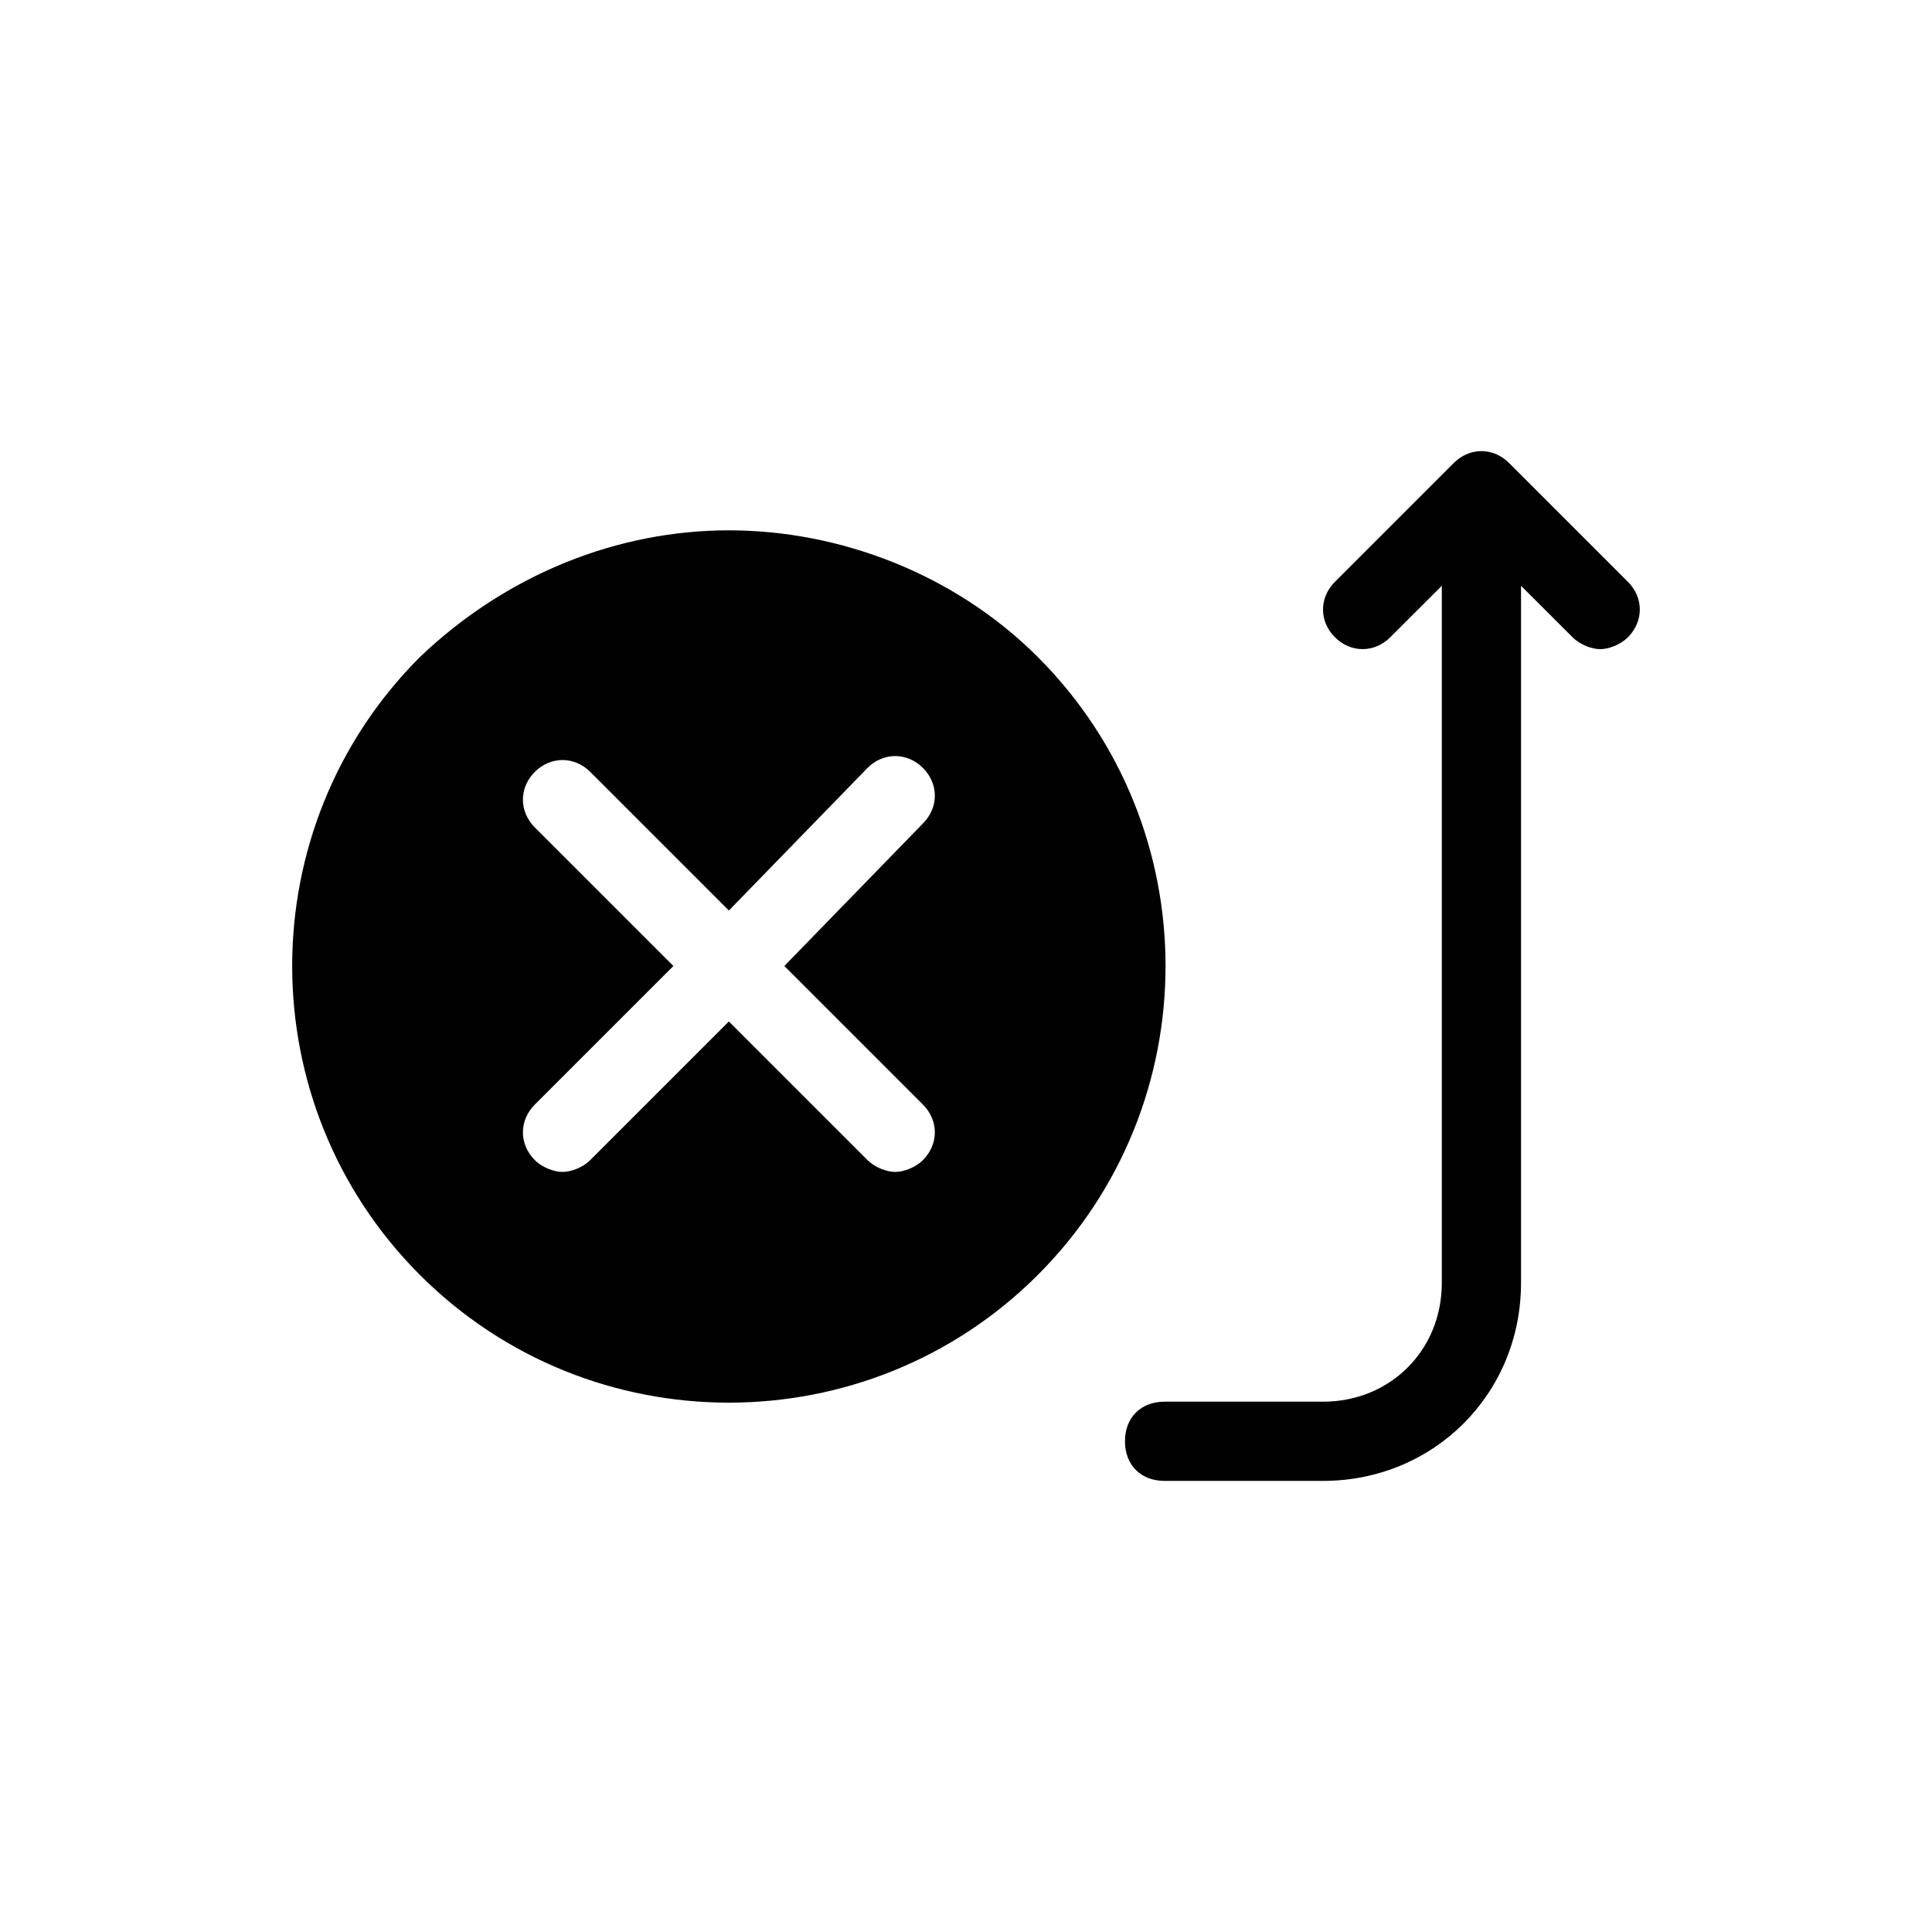 <?xml version="1.0" encoding="UTF-8"?>
<!-- Uploaded to: ICON Repo, www.svgrepo.com, Generator: ICON Repo Mixer Tools -->
<svg width="800px" height="800px" version="1.1" viewBox="144 144 512 512" xmlns="http://www.w3.org/2000/svg">
 <path d="m536.59 263.55c-2.625 0-5.238 1.059-7.34 3.156l-31.488 31.488c-4.199 4.199-4.199 10.48 0 14.68 4.199 4.199 10.48 4.199 14.68 0l13.652-13.633v184.73c0 17.844-13.645 31.488-31.488 31.488h-41.984c-6.297 0-10.496 4.199-10.496 10.496s4.199 10.496 10.496 10.496h41.984c29.391 0 52.48-23.09 52.48-52.48v-184.73l13.652 13.633c2.098 2.098 5.238 3.156 7.34 3.156 2.098 0 5.238-1.059 7.34-3.156 4.199-4.199 4.199-10.48 0-14.68l-31.488-31.488c-2.102-2.098-4.715-3.156-7.34-3.156zm-199.43 20.992c-29.391 0-58.785 11.539-81.879 33.578-45.133 45.133-45.133 118.62 0 163.75s118.62 45.133 163.75 0c45.133-45.133 45.133-118.62 0-163.75-22.039-22.043-52.484-33.578-81.875-33.578zm44.074 59.82c2.625 0 5.262 1.059 7.359 3.156 4.199 4.199 4.199 10.5 0 14.699l-36.734 37.781 36.734 36.734c4.199 4.199 4.199 10.5 0 14.699-2.098 2.098-5.262 3.137-7.359 3.137s-5.238-1.039-7.34-3.137l-36.734-36.734-36.734 36.734c-2.098 2.098-5.238 3.137-7.34 3.137-2.098 0-5.262-1.039-7.359-3.137-4.199-4.199-4.199-10.5 0-14.699l36.734-36.734-36.734-36.734c-4.199-4.199-4.199-10.5 0-14.699 4.199-4.199 10.5-4.199 14.699 0l36.734 36.734 36.734-37.781c2.098-2.098 4.715-3.156 7.34-3.156z" fill="#010101"/>
</svg>